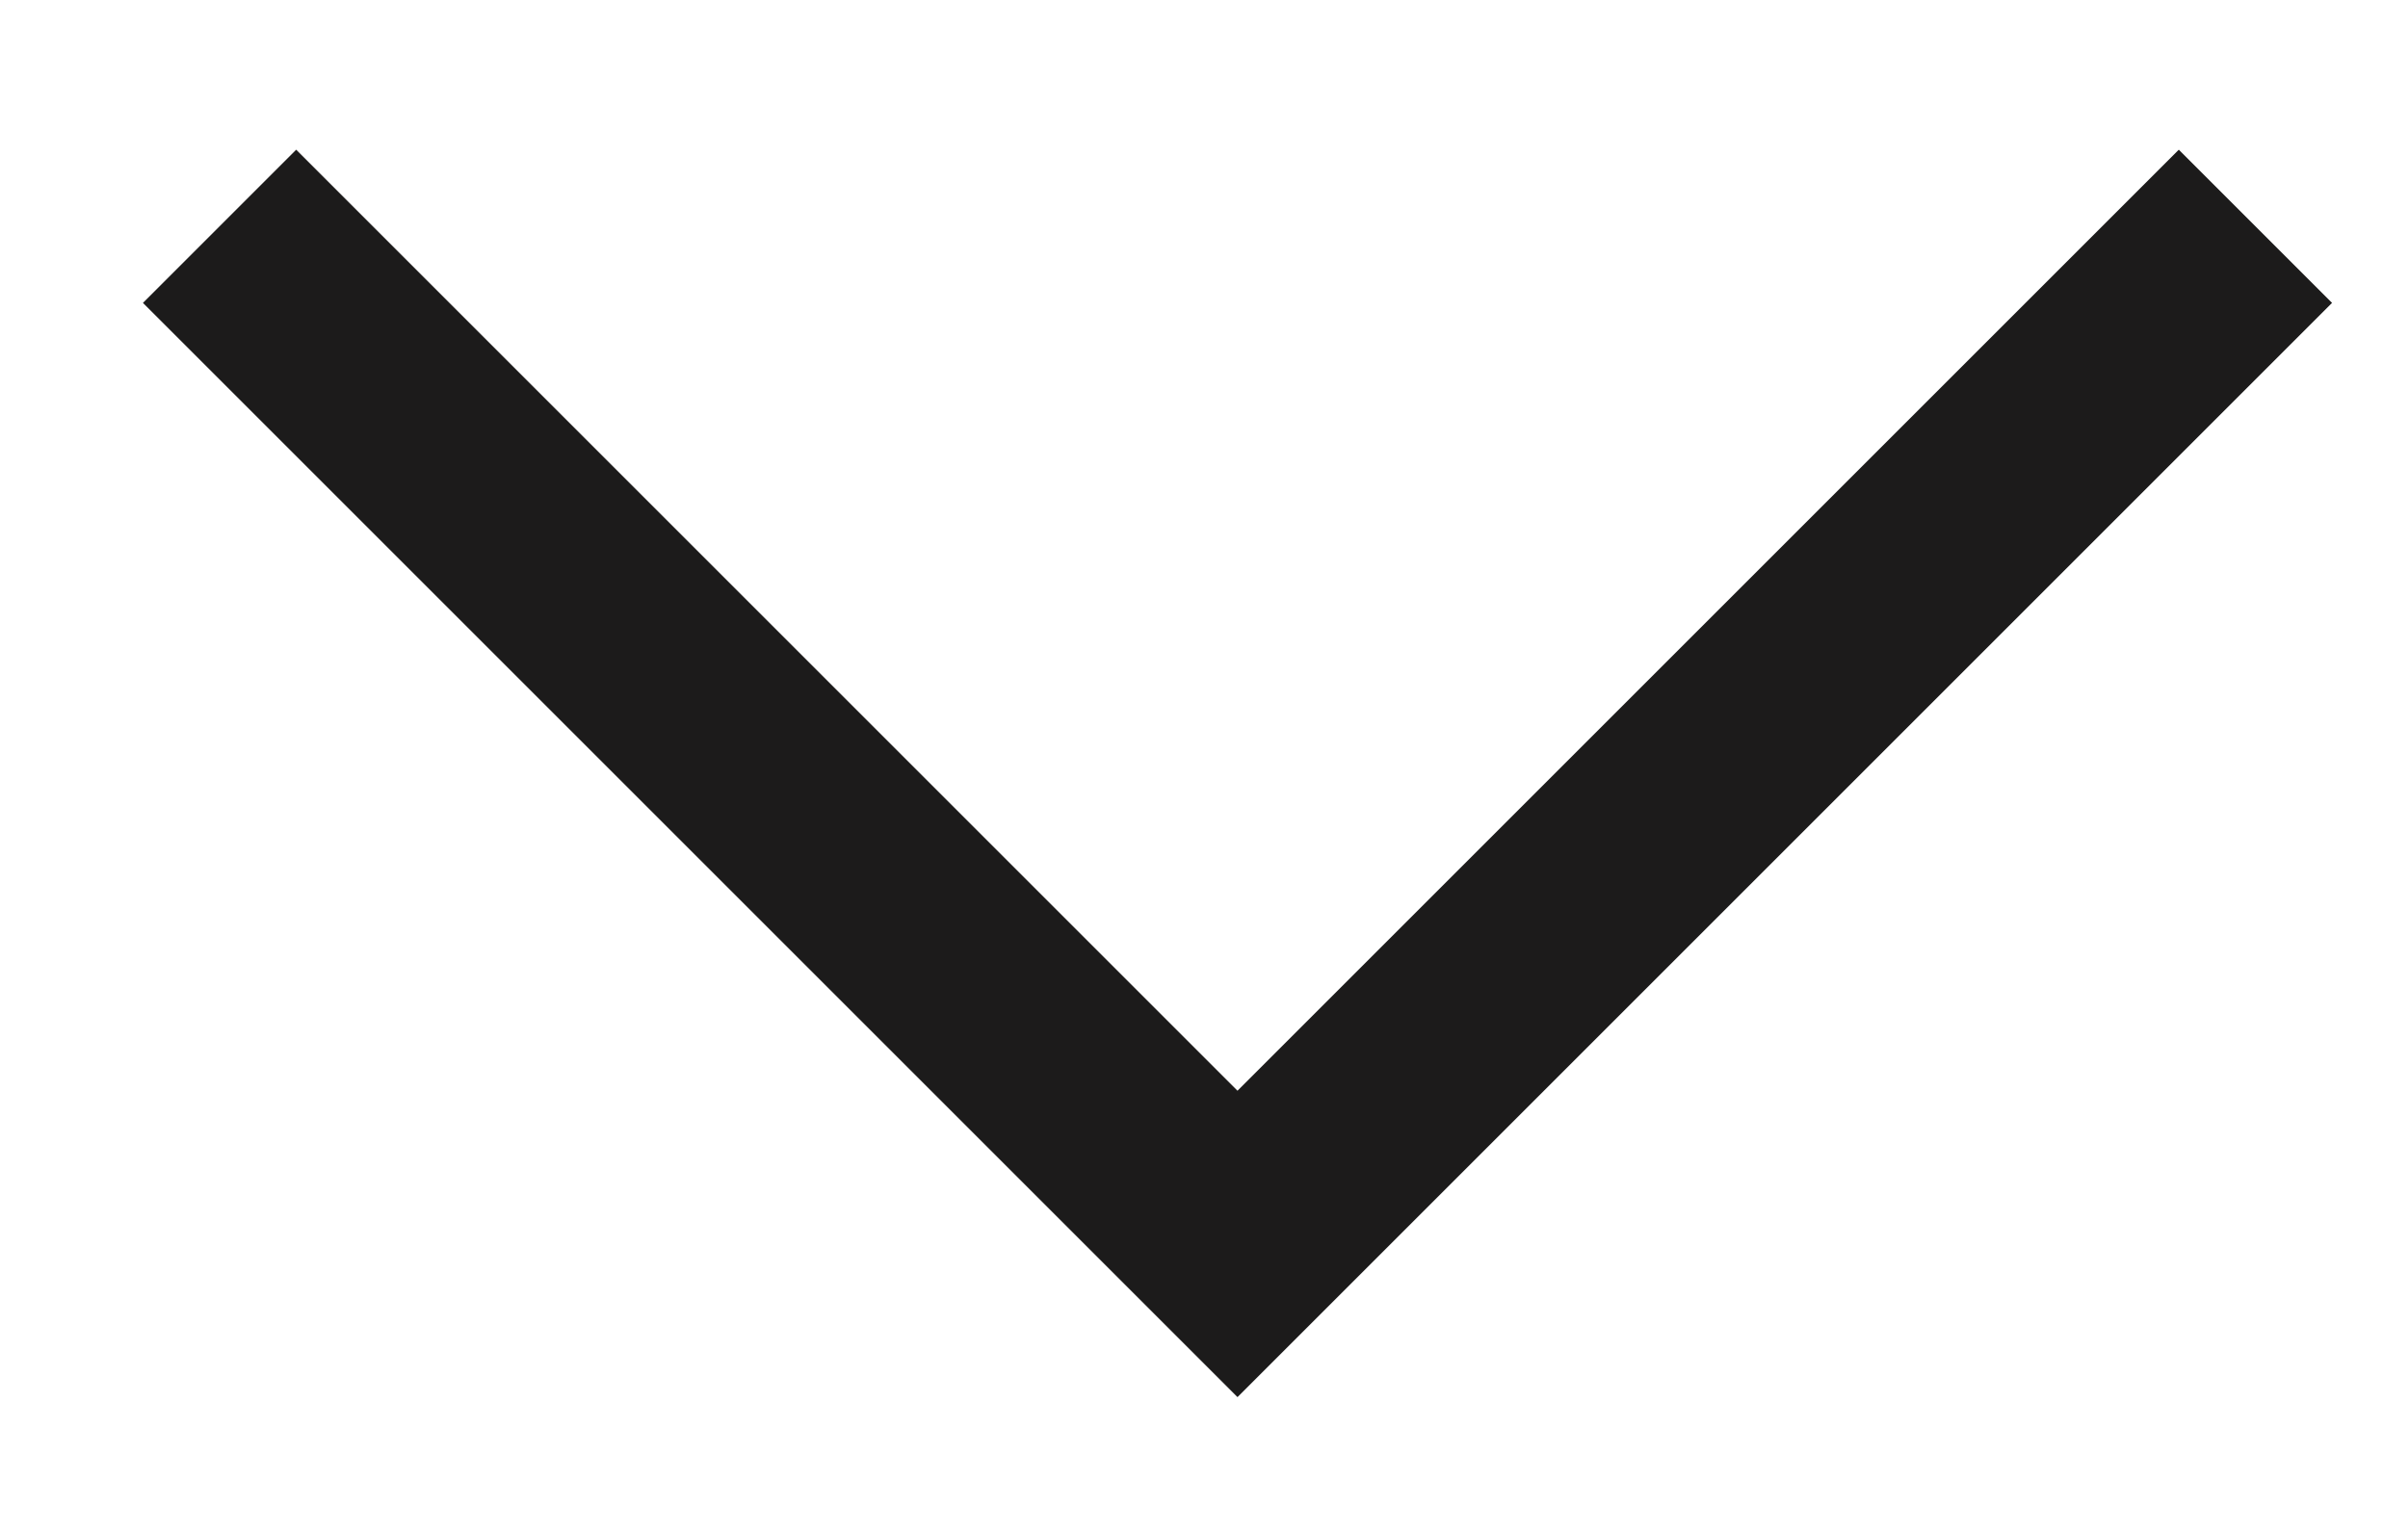 <svg width="11" height="7" viewBox="0 0 11 7" fill="none" xmlns="http://www.w3.org/2000/svg">
<path d="M5.653 6.384L0.653 1.384L1.353 0.684L5.653 4.984L9.953 0.684L10.653 1.384L5.653 6.384Z" fill="#1C1B1B"/>
</svg>
